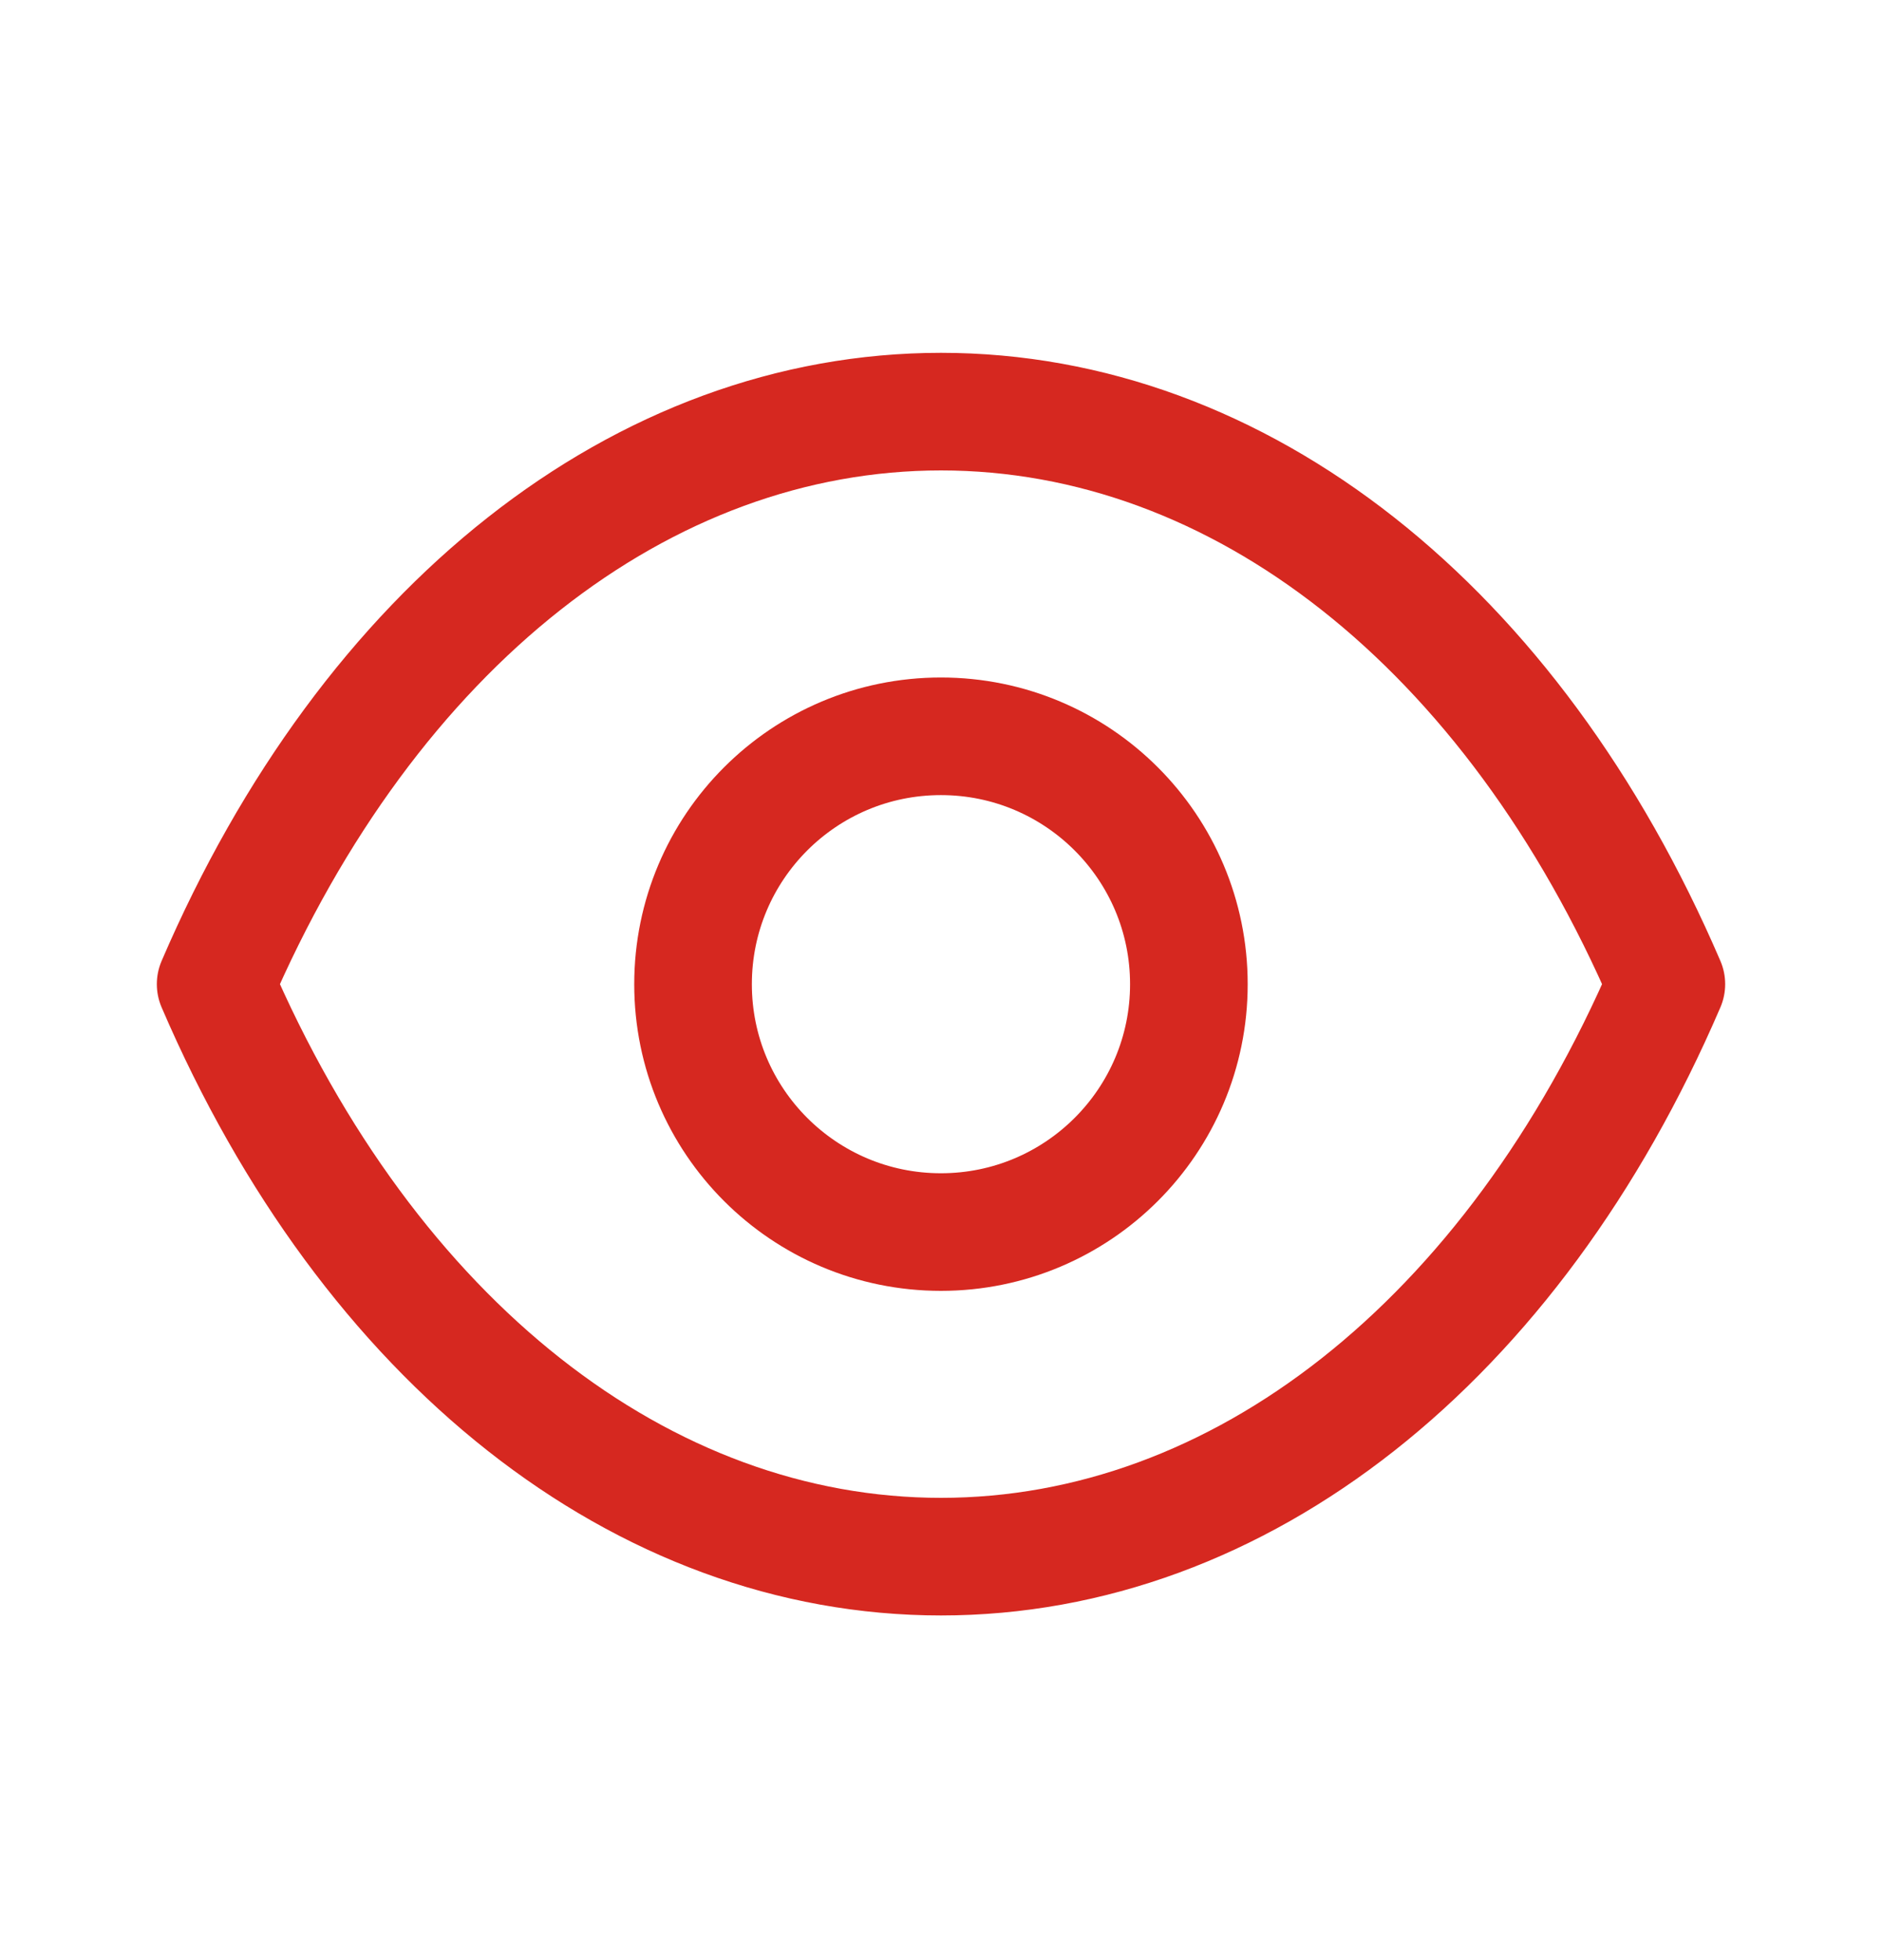 <svg width="24" height="25" viewBox="0 0 24 25" fill="none" xmlns="http://www.w3.org/2000/svg">
<path fill-rule="evenodd" clip-rule="evenodd" d="M15.161 12.553C15.161 14.299 13.745 15.714 11.999 15.714C10.253 15.714 8.838 14.299 8.838 12.553C8.838 10.806 10.253 9.391 11.999 9.391C13.745 9.391 15.161 10.806 15.161 12.553Z" stroke="#D62820" stroke-width="1.5" stroke-linecap="round" stroke-linejoin="round"/>
<path fill-rule="evenodd" clip-rule="evenodd" d="M11.998 19.854C15.806 19.854 19.289 17.116 21.25 12.552C19.289 7.988 15.806 5.25 11.998 5.25H12.002C8.194 5.25 4.711 7.988 2.75 12.552C4.711 17.116 8.194 19.854 12.002 19.854H11.998Z" stroke="#D62820" stroke-width="1.5" stroke-linecap="round" stroke-linejoin="round"/>
</svg>

